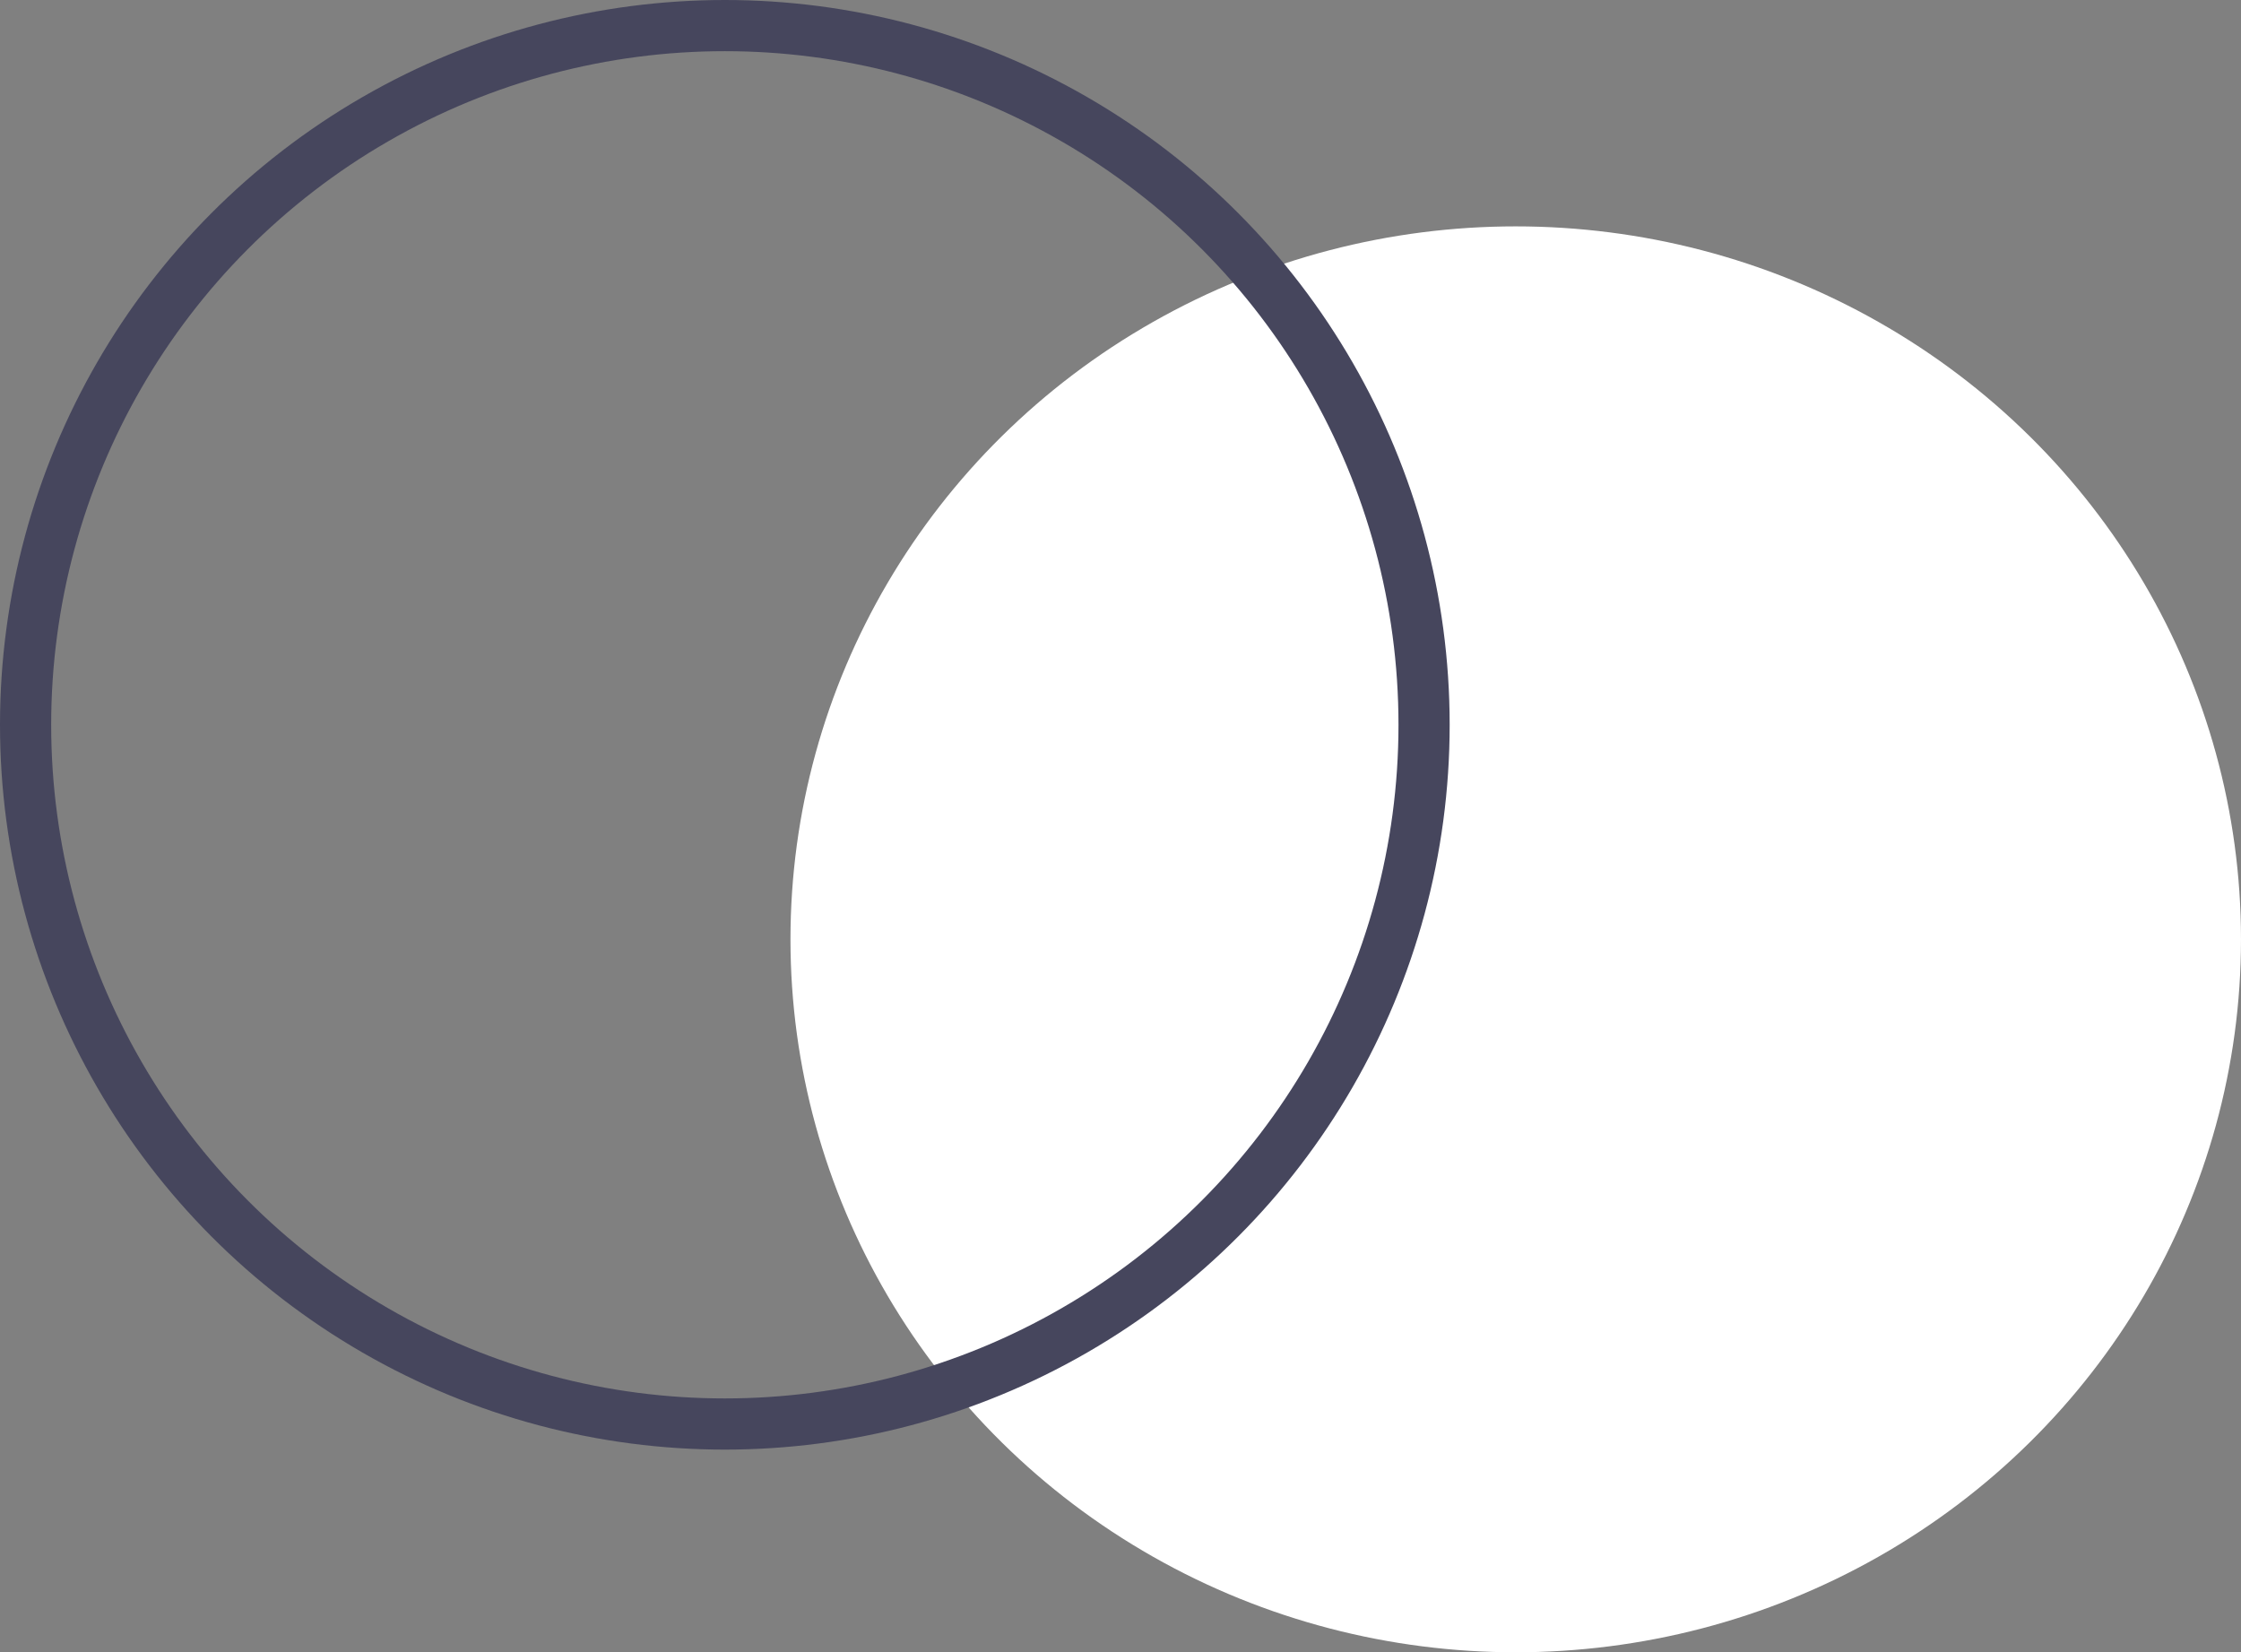 <?xml version="1.0" encoding="UTF-8"?>
<svg xmlns="http://www.w3.org/2000/svg" width="87.577" height="64.572" viewBox="0 0 87.577 64.572">
  <rect x="0" y="0" width="87.577" height="64.572" fill="#808080" stroke="none"/>
  <g id="Gruppe_1584" data-name="Gruppe 1584" transform="translate(-501.457 -1409.337)">
    <ellipse id="Ellipse_422" data-name="Ellipse 422" cx="28.343" cy="27.863" rx="28.343" ry="27.863" transform="translate(532.348 1418.184)" fill="#fff"></ellipse>
    <g id="Ellipse_423" data-name="Ellipse 423" transform="translate(501.457 1409.337)" fill="none" stroke="#46465d" stroke-width="2">
      <ellipse cx="28.326" cy="28.326" rx="28.326" ry="28.326" stroke="none"></ellipse>
      <ellipse cx="28.326" cy="28.326" rx="27.326" ry="27.326" fill="none"></ellipse>
    </g>
  </g>
</svg>
